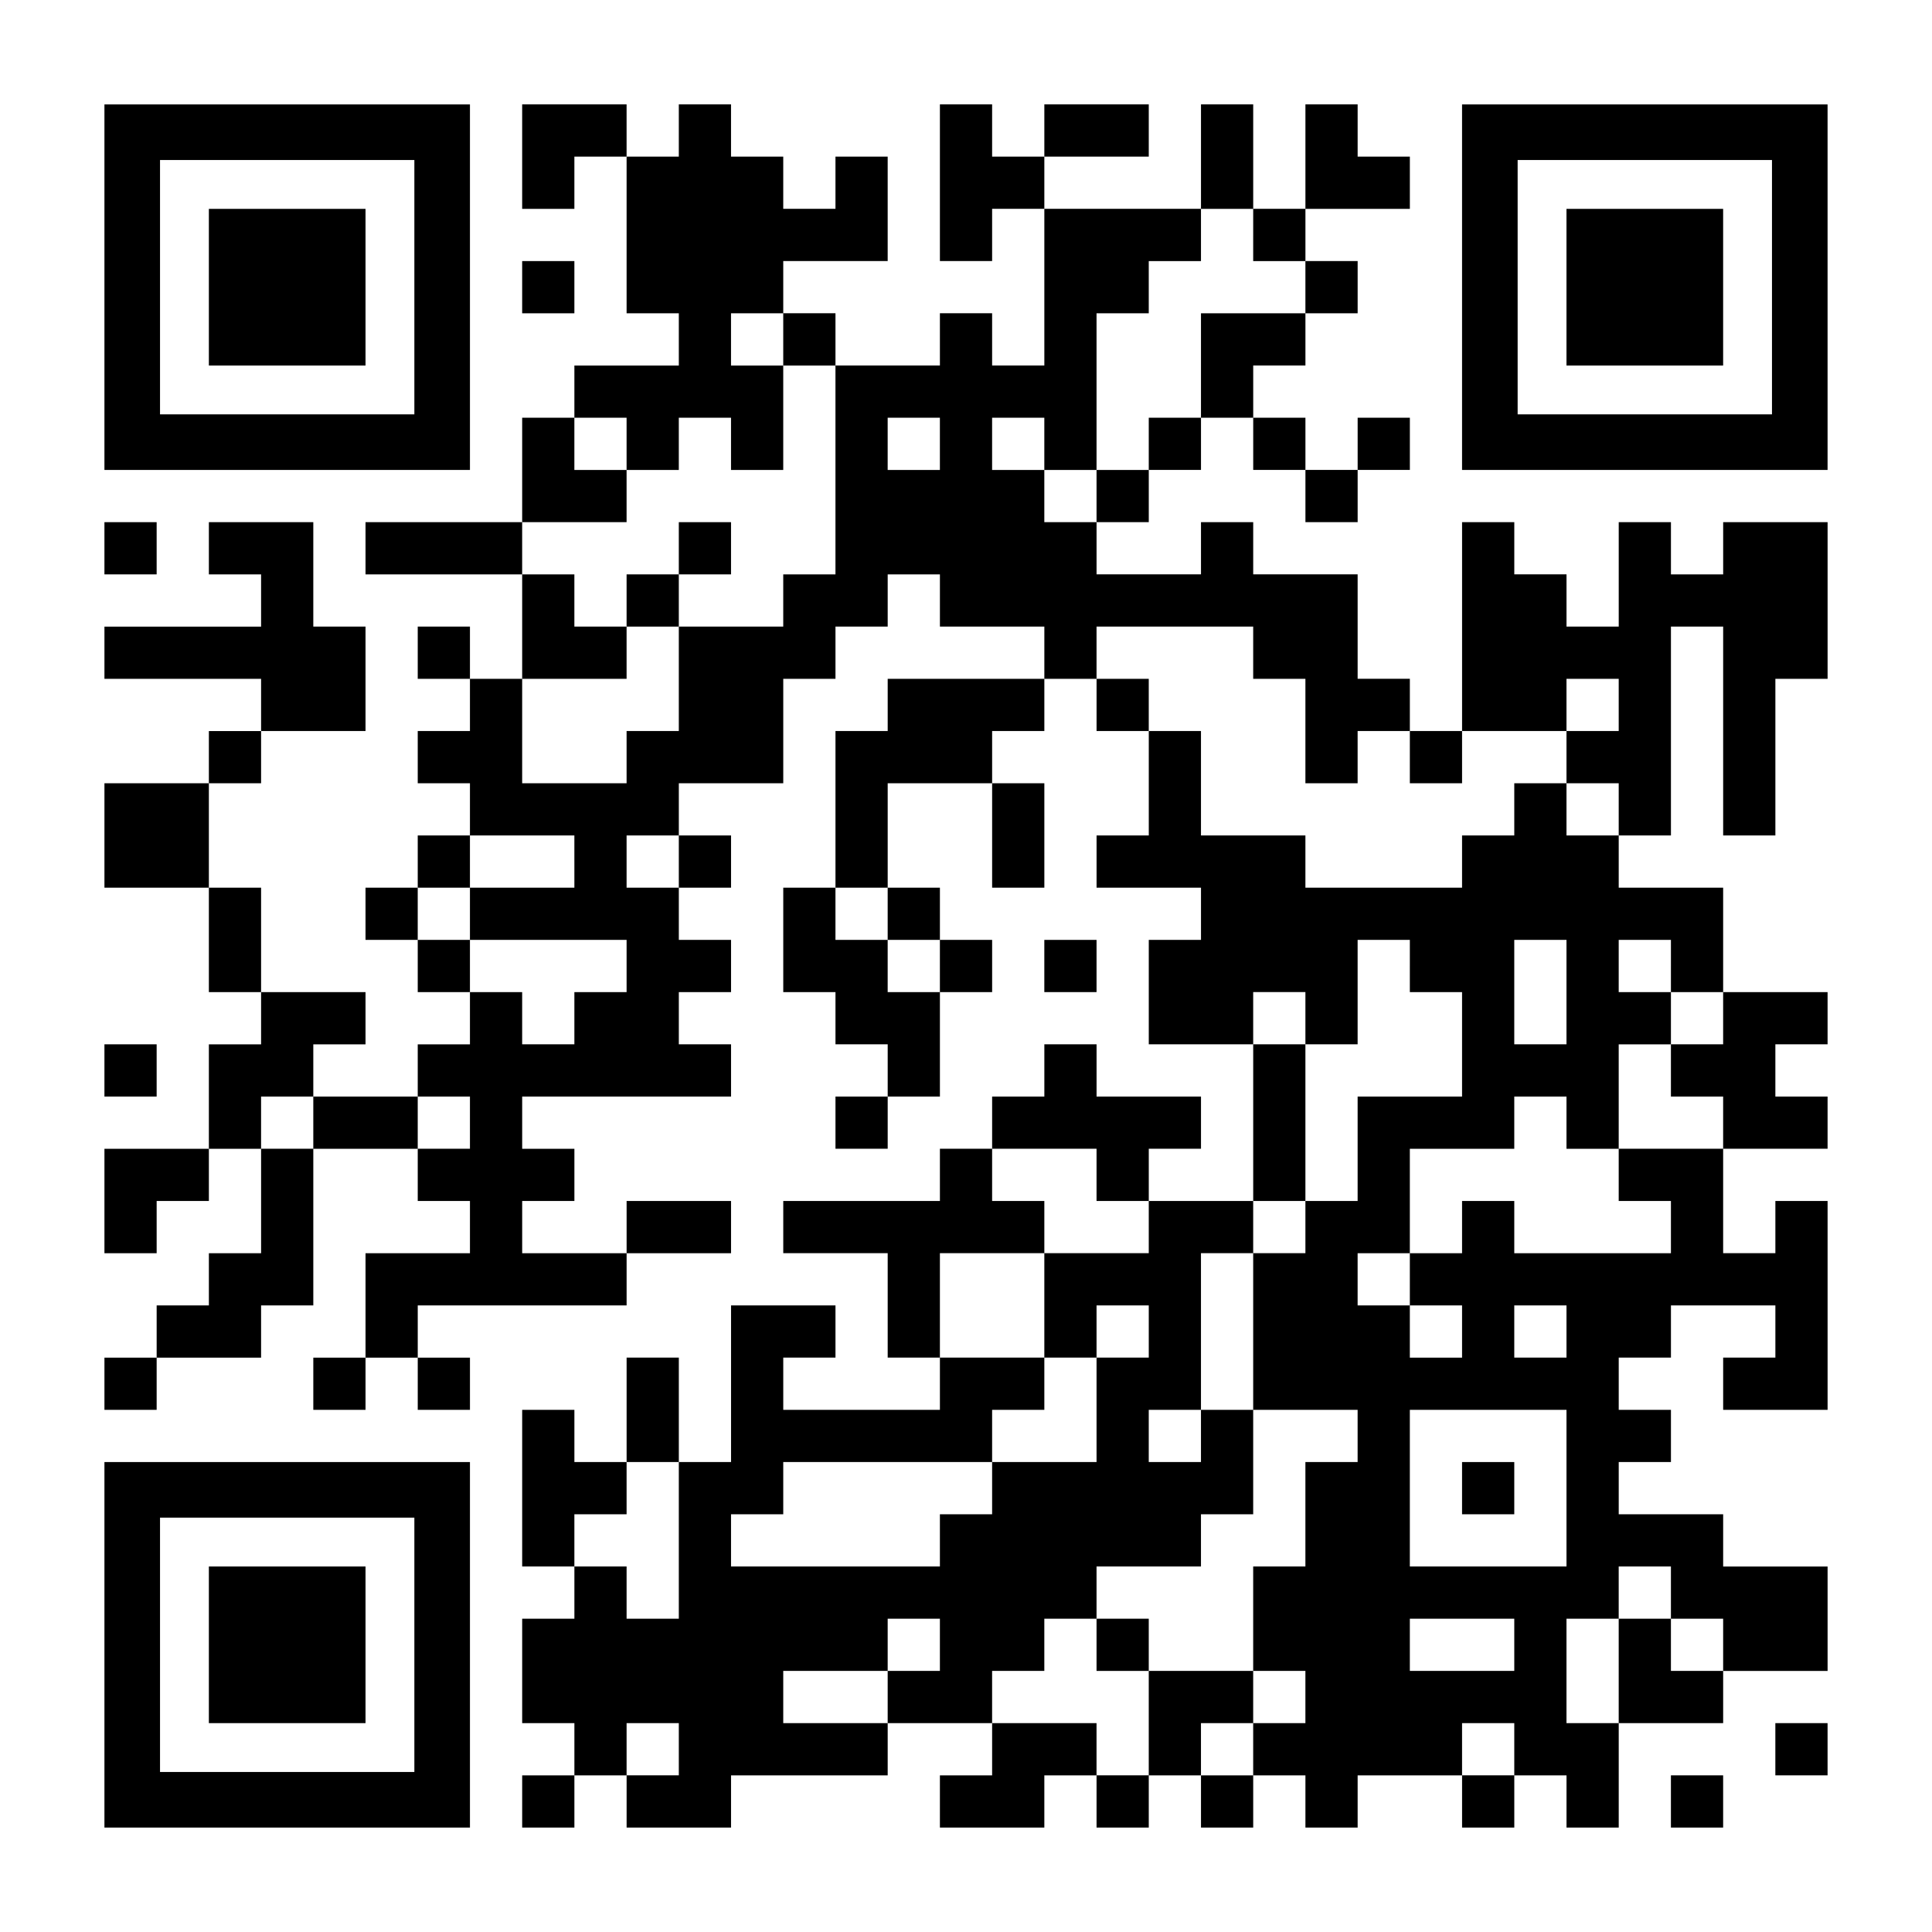 <?xml version="1.0" encoding="UTF-8" standalone="yes"?>
<svg version="1.0" xmlns="http://www.w3.org/2000/svg" width="1147px" height="1147px" viewBox="0 0 1147 1147" preserveAspectRatio="xMidYMid meet">
  <g transform="translate(0,1147) scale(0.1,-0.1)" fill="#000000" stroke="none">
    <path d="M620 9765 l0 -1085 1085 0 1085 0 0 1085 0 1085 -1085 0 -1085 0 0
-1085z m1840 0 l0 -755 -755 0 -755 0 0 755 0 755 755 0 755 0 0 -755z"/>
    <path d="M1240 9765 l0 -465 465 0 465 0 0 465 0 465 -465 0 -465 0 0 -465z"/>
    <path d="M3100 10540 l0 -310 155 0 155 0 0 155 0 155 155 0 155 0 0 -465 0
-465 155 0 155 0 0 -155 0 -155 -310 0 -310 0 0 -155 0 -155 -155 0 -155 0 0
-310 0 -310 -465 0 -465 0 0 -155 0 -155 465 0 465 0 0 -310 0 -310 -155 0
-155 0 0 155 0 155 -155 0 -155 0 0 -155 0 -155 155 0 155 0 0 -155 0 -155
-155 0 -155 0 0 -155 0 -155 155 0 155 0 0 -155 0 -155 -155 0 -155 0 0 -155
0 -155 -155 0 -155 0 0 -155 0 -155 155 0 155 0 0 -155 0 -155 155 0 155 0 0
-155 0 -155 -155 0 -155 0 0 -155 0 -155 -310 0 -310 0 0 155 0 155 155 0 155
0 0 155 0 155 -310 0 -310 0 0 310 0 310 -155 0 -155 0 0 310 0 310 155 0 155
0 0 155 0 155 310 0 310 0 0 310 0 310 -155 0 -155 0 0 310 0 310 -310 0 -310
0 0 -155 0 -155 155 0 155 0 0 -155 0 -155 -465 0 -465 0 0 -155 0 -155 465 0
465 0 0 -155 0 -155 -155 0 -155 0 0 -155 0 -155 -310 0 -310 0 0 -310 0 -310
310 0 310 0 0 -310 0 -310 155 0 155 0 0 -155 0 -155 -155 0 -155 0 0 -310 0
-310 -310 0 -310 0 0 -310 0 -310 155 0 155 0 0 155 0 155 155 0 155 0 0 155
0 155 155 0 155 0 0 -310 0 -310 -155 0 -155 0 0 -155 0 -155 -155 0 -155 0 0
-155 0 -155 -155 0 -155 0 0 -155 0 -155 155 0 155 0 0 155 0 155 310 0 310 0
0 155 0 155 155 0 155 0 0 465 0 465 310 0 310 0 0 -155 0 -155 155 0 155 0 0
-155 0 -155 -310 0 -310 0 0 -310 0 -310 -155 0 -155 0 0 -155 0 -155 155 0
155 0 0 155 0 155 155 0 155 0 0 -155 0 -155 155 0 155 0 0 155 0 155 -155 0
-155 0 0 155 0 155 620 0 620 0 0 155 0 155 310 0 310 0 0 155 0 155 -310 0
-310 0 0 -155 0 -155 -310 0 -310 0 0 155 0 155 155 0 155 0 0 155 0 155 -155
0 -155 0 0 155 0 155 620 0 620 0 0 155 0 155 -155 0 -155 0 0 155 0 155 155
0 155 0 0 155 0 155 -155 0 -155 0 0 155 0 155 155 0 155 0 0 155 0 155 -155
0 -155 0 0 155 0 155 310 0 310 0 0 310 0 310 155 0 155 0 0 155 0 155 155 0
155 0 0 155 0 155 155 0 155 0 0 -155 0 -155 310 0 310 0 0 -155 0 -155 -465
0 -465 0 0 -155 0 -155 -155 0 -155 0 0 -465 0 -465 -155 0 -155 0 0 -310 0
-310 155 0 155 0 0 -155 0 -155 155 0 155 0 0 -155 0 -155 -155 0 -155 0 0
-155 0 -155 155 0 155 0 0 155 0 155 155 0 155 0 0 310 0 310 155 0 155 0 0
155 0 155 -155 0 -155 0 0 155 0 155 -155 0 -155 0 0 310 0 310 310 0 310 0 0
-310 0 -310 155 0 155 0 0 310 0 310 -155 0 -155 0 0 155 0 155 155 0 155 0 0
155 0 155 155 0 155 0 0 -155 0 -155 155 0 155 0 0 -310 0 -310 -155 0 -155 0
0 -155 0 -155 310 0 310 0 0 -155 0 -155 -155 0 -155 0 0 -310 0 -310 310 0
310 0 0 -465 0 -465 -310 0 -310 0 0 155 0 155 155 0 155 0 0 155 0 155 -310
0 -310 0 0 155 0 155 -155 0 -155 0 0 -155 0 -155 -155 0 -155 0 0 -155 0
-155 -155 0 -155 0 0 -155 0 -155 -465 0 -465 0 0 -155 0 -155 310 0 310 0 0
-310 0 -310 155 0 155 0 0 -155 0 -155 -465 0 -465 0 0 155 0 155 155 0 155 0
0 155 0 155 -310 0 -310 0 0 -465 0 -465 -155 0 -155 0 0 310 0 310 -155 0
-155 0 0 -310 0 -310 -155 0 -155 0 0 155 0 155 -155 0 -155 0 0 -465 0 -465
155 0 155 0 0 -155 0 -155 -155 0 -155 0 0 -310 0 -310 155 0 155 0 0 -155 0
-155 -155 0 -155 0 0 -155 0 -155 155 0 155 0 0 155 0 155 155 0 155 0 0 -155
0 -155 310 0 310 0 0 155 0 155 465 0 465 0 0 155 0 155 310 0 310 0 0 -155 0
-155 -155 0 -155 0 0 -155 0 -155 310 0 310 0 0 155 0 155 155 0 155 0 0 -155
0 -155 155 0 155 0 0 155 0 155 155 0 155 0 0 -155 0 -155 155 0 155 0 0 155
0 155 155 0 155 0 0 -155 0 -155 155 0 155 0 0 155 0 155 310 0 310 0 0 -155
0 -155 155 0 155 0 0 155 0 155 155 0 155 0 0 -155 0 -155 155 0 155 0 0 310
0 310 310 0 310 0 0 155 0 155 310 0 310 0 0 310 0 310 -310 0 -310 0 0 155 0
155 -310 0 -310 0 0 155 0 155 155 0 155 0 0 155 0 155 -155 0 -155 0 0 155 0
155 155 0 155 0 0 155 0 155 310 0 310 0 0 -155 0 -155 -155 0 -155 0 0 -155
0 -155 310 0 310 0 0 620 0 620 -155 0 -155 0 0 -155 0 -155 -155 0 -155 0 0
310 0 310 310 0 310 0 0 155 0 155 -155 0 -155 0 0 155 0 155 155 0 155 0 0
155 0 155 -310 0 -310 0 0 310 0 310 -310 0 -310 0 0 155 0 155 155 0 155 0 0
620 0 620 155 0 155 0 0 -620 0 -620 155 0 155 0 0 465 0 465 155 0 155 0 0
465 0 465 -310 0 -310 0 0 -155 0 -155 -155 0 -155 0 0 155 0 155 -155 0 -155
0 0 -310 0 -310 -155 0 -155 0 0 155 0 155 -155 0 -155 0 0 155 0 155 -155 0
-155 0 0 -620 0 -620 -155 0 -155 0 0 155 0 155 -155 0 -155 0 0 310 0 310
-310 0 -310 0 0 155 0 155 -155 0 -155 0 0 -155 0 -155 -310 0 -310 0 0 155 0
155 155 0 155 0 0 155 0 155 155 0 155 0 0 155 0 155 155 0 155 0 0 -155 0
-155 155 0 155 0 0 -155 0 -155 155 0 155 0 0 155 0 155 155 0 155 0 0 155 0
155 -155 0 -155 0 0 -155 0 -155 -155 0 -155 0 0 155 0 155 -155 0 -155 0 0
155 0 155 155 0 155 0 0 155 0 155 155 0 155 0 0 155 0 155 -155 0 -155 0 0
155 0 155 310 0 310 0 0 155 0 155 -155 0 -155 0 0 155 0 155 -155 0 -155 0 0
-310 0 -310 -155 0 -155 0 0 310 0 310 -155 0 -155 0 0 -310 0 -310 -465 0
-465 0 0 155 0 155 310 0 310 0 0 155 0 155 -310 0 -310 0 0 -155 0 -155 -155
0 -155 0 0 155 0 155 -155 0 -155 0 0 -465 0 -465 155 0 155 0 0 155 0 155
155 0 155 0 0 -465 0 -465 -155 0 -155 0 0 155 0 155 -155 0 -155 0 0 -155 0
-155 -310 0 -310 0 0 155 0 155 -155 0 -155 0 0 155 0 155 310 0 310 0 0 310
0 310 -155 0 -155 0 0 -155 0 -155 -155 0 -155 0 0 155 0 155 -155 0 -155 0 0
155 0 155 -155 0 -155 0 0 -155 0 -155 -155 0 -155 0 0 155 0 155 -310 0 -310
0 0 -310z m4340 -465 l0 -155 155 0 155 0 0 -155 0 -155 -310 0 -310 0 0 -310
0 -310 -155 0 -155 0 0 -155 0 -155 -155 0 -155 0 0 -155 0 -155 -155 0 -155
0 0 155 0 155 -155 0 -155 0 0 155 0 155 155 0 155 0 0 -155 0 -155 155 0 155
0 0 465 0 465 155 0 155 0 0 155 0 155 155 0 155 0 0 155 0 155 155 0 155 0 0
-155z m-2790 -620 l0 -155 155 0 155 0 0 -620 0 -620 -155 0 -155 0 0 -155 0
-155 -310 0 -310 0 0 -310 0 -310 -155 0 -155 0 0 -155 0 -155 -310 0 -310 0
0 310 0 310 310 0 310 0 0 155 0 155 -155 0 -155 0 0 155 0 155 -155 0 -155 0
0 155 0 155 310 0 310 0 0 155 0 155 -155 0 -155 0 0 155 0 155 155 0 155 0 0
-155 0 -155 155 0 155 0 0 155 0 155 155 0 155 0 0 -155 0 -155 155 0 155 0 0
310 0 310 -155 0 -155 0 0 155 0 155 155 0 155 0 0 -155z m930 -620 l0 -155
-155 0 -155 0 0 155 0 155 155 0 155 0 0 -155z m1860 -1240 l0 -155 155 0 155
0 0 -310 0 -310 155 0 155 0 0 155 0 155 155 0 155 0 0 -155 0 -155 155 0 155
0 0 155 0 155 310 0 310 0 0 155 0 155 155 0 155 0 0 -155 0 -155 -155 0 -155
0 0 -155 0 -155 155 0 155 0 0 -155 0 -155 -155 0 -155 0 0 155 0 155 -155 0
-155 0 0 -155 0 -155 -155 0 -155 0 0 -155 0 -155 -465 0 -465 0 0 155 0 155
-310 0 -310 0 0 310 0 310 -155 0 -155 0 0 155 0 155 -155 0 -155 0 0 155 0
155 465 0 465 0 0 -155z m-4030 -1240 l0 -155 -310 0 -310 0 0 -155 0 -155
465 0 465 0 0 -155 0 -155 -155 0 -155 0 0 -155 0 -155 -155 0 -155 0 0 155 0
155 -155 0 -155 0 0 155 0 155 -155 0 -155 0 0 155 0 155 155 0 155 0 0 155 0
155 310 0 310 0 0 -155z m620 0 l0 -155 -155 0 -155 0 0 155 0 155 155 0 155
0 0 -155z m1240 -310 l0 -155 155 0 155 0 0 -155 0 -155 -155 0 -155 0 0 155
0 155 -155 0 -155 0 0 155 0 155 155 0 155 0 0 -155z m3100 -310 l0 -155 155
0 155 0 0 -310 0 -310 -310 0 -310 0 0 -310 0 -310 -155 0 -155 0 0 -155 0
-155 -155 0 -155 0 0 -465 0 -465 310 0 310 0 0 -155 0 -155 -155 0 -155 0 0
-310 0 -310 -155 0 -155 0 0 -310 0 -310 155 0 155 0 0 -155 0 -155 -155 0
-155 0 0 -155 0 -155 -155 0 -155 0 0 155 0 155 155 0 155 0 0 155 0 155 -310
0 -310 0 0 -310 0 -310 -155 0 -155 0 0 155 0 155 -310 0 -310 0 0 155 0 155
155 0 155 0 0 155 0 155 155 0 155 0 0 155 0 155 310 0 310 0 0 155 0 155 155
0 155 0 0 310 0 310 -155 0 -155 0 0 -155 0 -155 -155 0 -155 0 0 155 0 155
155 0 155 0 0 465 0 465 155 0 155 0 0 155 0 155 155 0 155 0 0 465 0 465
-155 0 -155 0 0 155 0 155 155 0 155 0 0 -155 0 -155 155 0 155 0 0 310 0 310
155 0 155 0 0 -155z m930 -155 l0 -310 -155 0 -155 0 0 310 0 310 155 0 155 0
0 -310z m620 155 l0 -155 155 0 155 0 0 -155 0 -155 -155 0 -155 0 0 -155 0
-155 155 0 155 0 0 -155 0 -155 -310 0 -310 0 0 -155 0 -155 155 0 155 0 0
-155 0 -155 -465 0 -465 0 0 155 0 155 -155 0 -155 0 0 -155 0 -155 -155 0
-155 0 0 -155 0 -155 155 0 155 0 0 -155 0 -155 -155 0 -155 0 0 155 0 155
-155 0 -155 0 0 155 0 155 155 0 155 0 0 310 0 310 310 0 310 0 0 155 0 155
155 0 155 0 0 -155 0 -155 155 0 155 0 0 310 0 310 155 0 155 0 0 155 0 155
-155 0 -155 0 0 155 0 155 155 0 155 0 0 -155z m-8060 -930 l0 -155 -155 0
-155 0 0 155 0 155 155 0 155 0 0 -155z m930 0 l0 -155 -155 0 -155 0 0 155 0
155 155 0 155 0 0 -155z m3720 -310 l0 -155 155 0 155 0 0 -155 0 -155 -310 0
-310 0 0 -310 0 -310 155 0 155 0 0 155 0 155 155 0 155 0 0 -155 0 -155 -155
0 -155 0 0 -310 0 -310 -310 0 -310 0 0 -155 0 -155 -155 0 -155 0 0 -155 0
-155 -620 0 -620 0 0 155 0 155 155 0 155 0 0 155 0 155 620 0 620 0 0 155 0
155 155 0 155 0 0 155 0 155 -310 0 -310 0 0 310 0 310 310 0 310 0 0 155 0
155 -155 0 -155 0 0 155 0 155 310 0 310 0 0 -155z m2790 -930 l0 -155 -155 0
-155 0 0 155 0 155 155 0 155 0 0 -155z m0 -930 l0 -465 -465 0 -465 0 0 465
0 465 465 0 465 0 0 -465z m-5270 -310 l0 -465 -155 0 -155 0 0 155 0 155
-155 0 -155 0 0 155 0 155 155 0 155 0 0 155 0 155 155 0 155 0 0 -465z m5890
-310 l0 -155 155 0 155 0 0 -155 0 -155 -155 0 -155 0 0 155 0 155 -155 0
-155 0 0 -310 0 -310 -155 0 -155 0 0 310 0 310 155 0 155 0 0 155 0 155 155
0 155 0 0 -155z m-4340 -310 l0 -155 -155 0 -155 0 0 -155 0 -155 -310 0 -310
0 0 155 0 155 310 0 310 0 0 155 0 155 155 0 155 0 0 -155z m3410 0 l0 -155
-310 0 -310 0 0 155 0 155 310 0 310 0 0 -155z m-4960 -620 l0 -155 -155 0
-155 0 0 155 0 155 155 0 155 0 0 -155z m4960 0 l0 -155 -155 0 -155 0 0 155
0 155 155 0 155 0 0 -155z"/>
    <path d="M4030 8215 l0 -155 -155 0 -155 0 0 -155 0 -155 155 0 155 0 0 155 0
155 155 0 155 0 0 155 0 155 -155 0 -155 0 0 -155z"/>
    <path d="M6510 1705 l0 -155 155 0 155 0 0 155 0 155 -155 0 -155 0 0 -155z"/>
    <path d="M8680 2635 l0 -155 155 0 155 0 0 155 0 155 -155 0 -155 0 0 -155z"/>
    <path d="M8680 9765 l0 -1085 1085 0 1085 0 0 1085 0 1085 -1085 0 -1085 0 0
-1085z m1840 0 l0 -755 -755 0 -755 0 0 755 0 755 755 0 755 0 0 -755z"/>
    <path d="M9300 9765 l0 -465 465 0 465 0 0 465 0 465 -465 0 -465 0 0 -465z"/>
    <path d="M3100 9765 l0 -155 155 0 155 0 0 155 0 155 -155 0 -155 0 0 -155z"/>
    <path d="M620 8215 l0 -155 155 0 155 0 0 155 0 155 -155 0 -155 0 0 -155z"/>
    <path d="M6200 5735 l0 -155 155 0 155 0 0 155 0 155 -155 0 -155 0 0 -155z"/>
    <path d="M620 5115 l0 -155 155 0 155 0 0 155 0 155 -155 0 -155 0 0 -155z"/>
    <path d="M620 1705 l0 -1085 1085 0 1085 0 0 1085 0 1085 -1085 0 -1085 0 0
-1085z m1840 0 l0 -755 -755 0 -755 0 0 755 0 755 755 0 755 0 0 -755z"/>
    <path d="M1240 1705 l0 -465 465 0 465 0 0 465 0 465 -465 0 -465 0 0 -465z"/>
    <path d="M10540 1085 l0 -155 155 0 155 0 0 155 0 155 -155 0 -155 0 0 -155z"/>
    <path d="M9920 775 l0 -155 155 0 155 0 0 155 0 155 -155 0 -155 0 0 -155z"/>
  </g>
</svg>